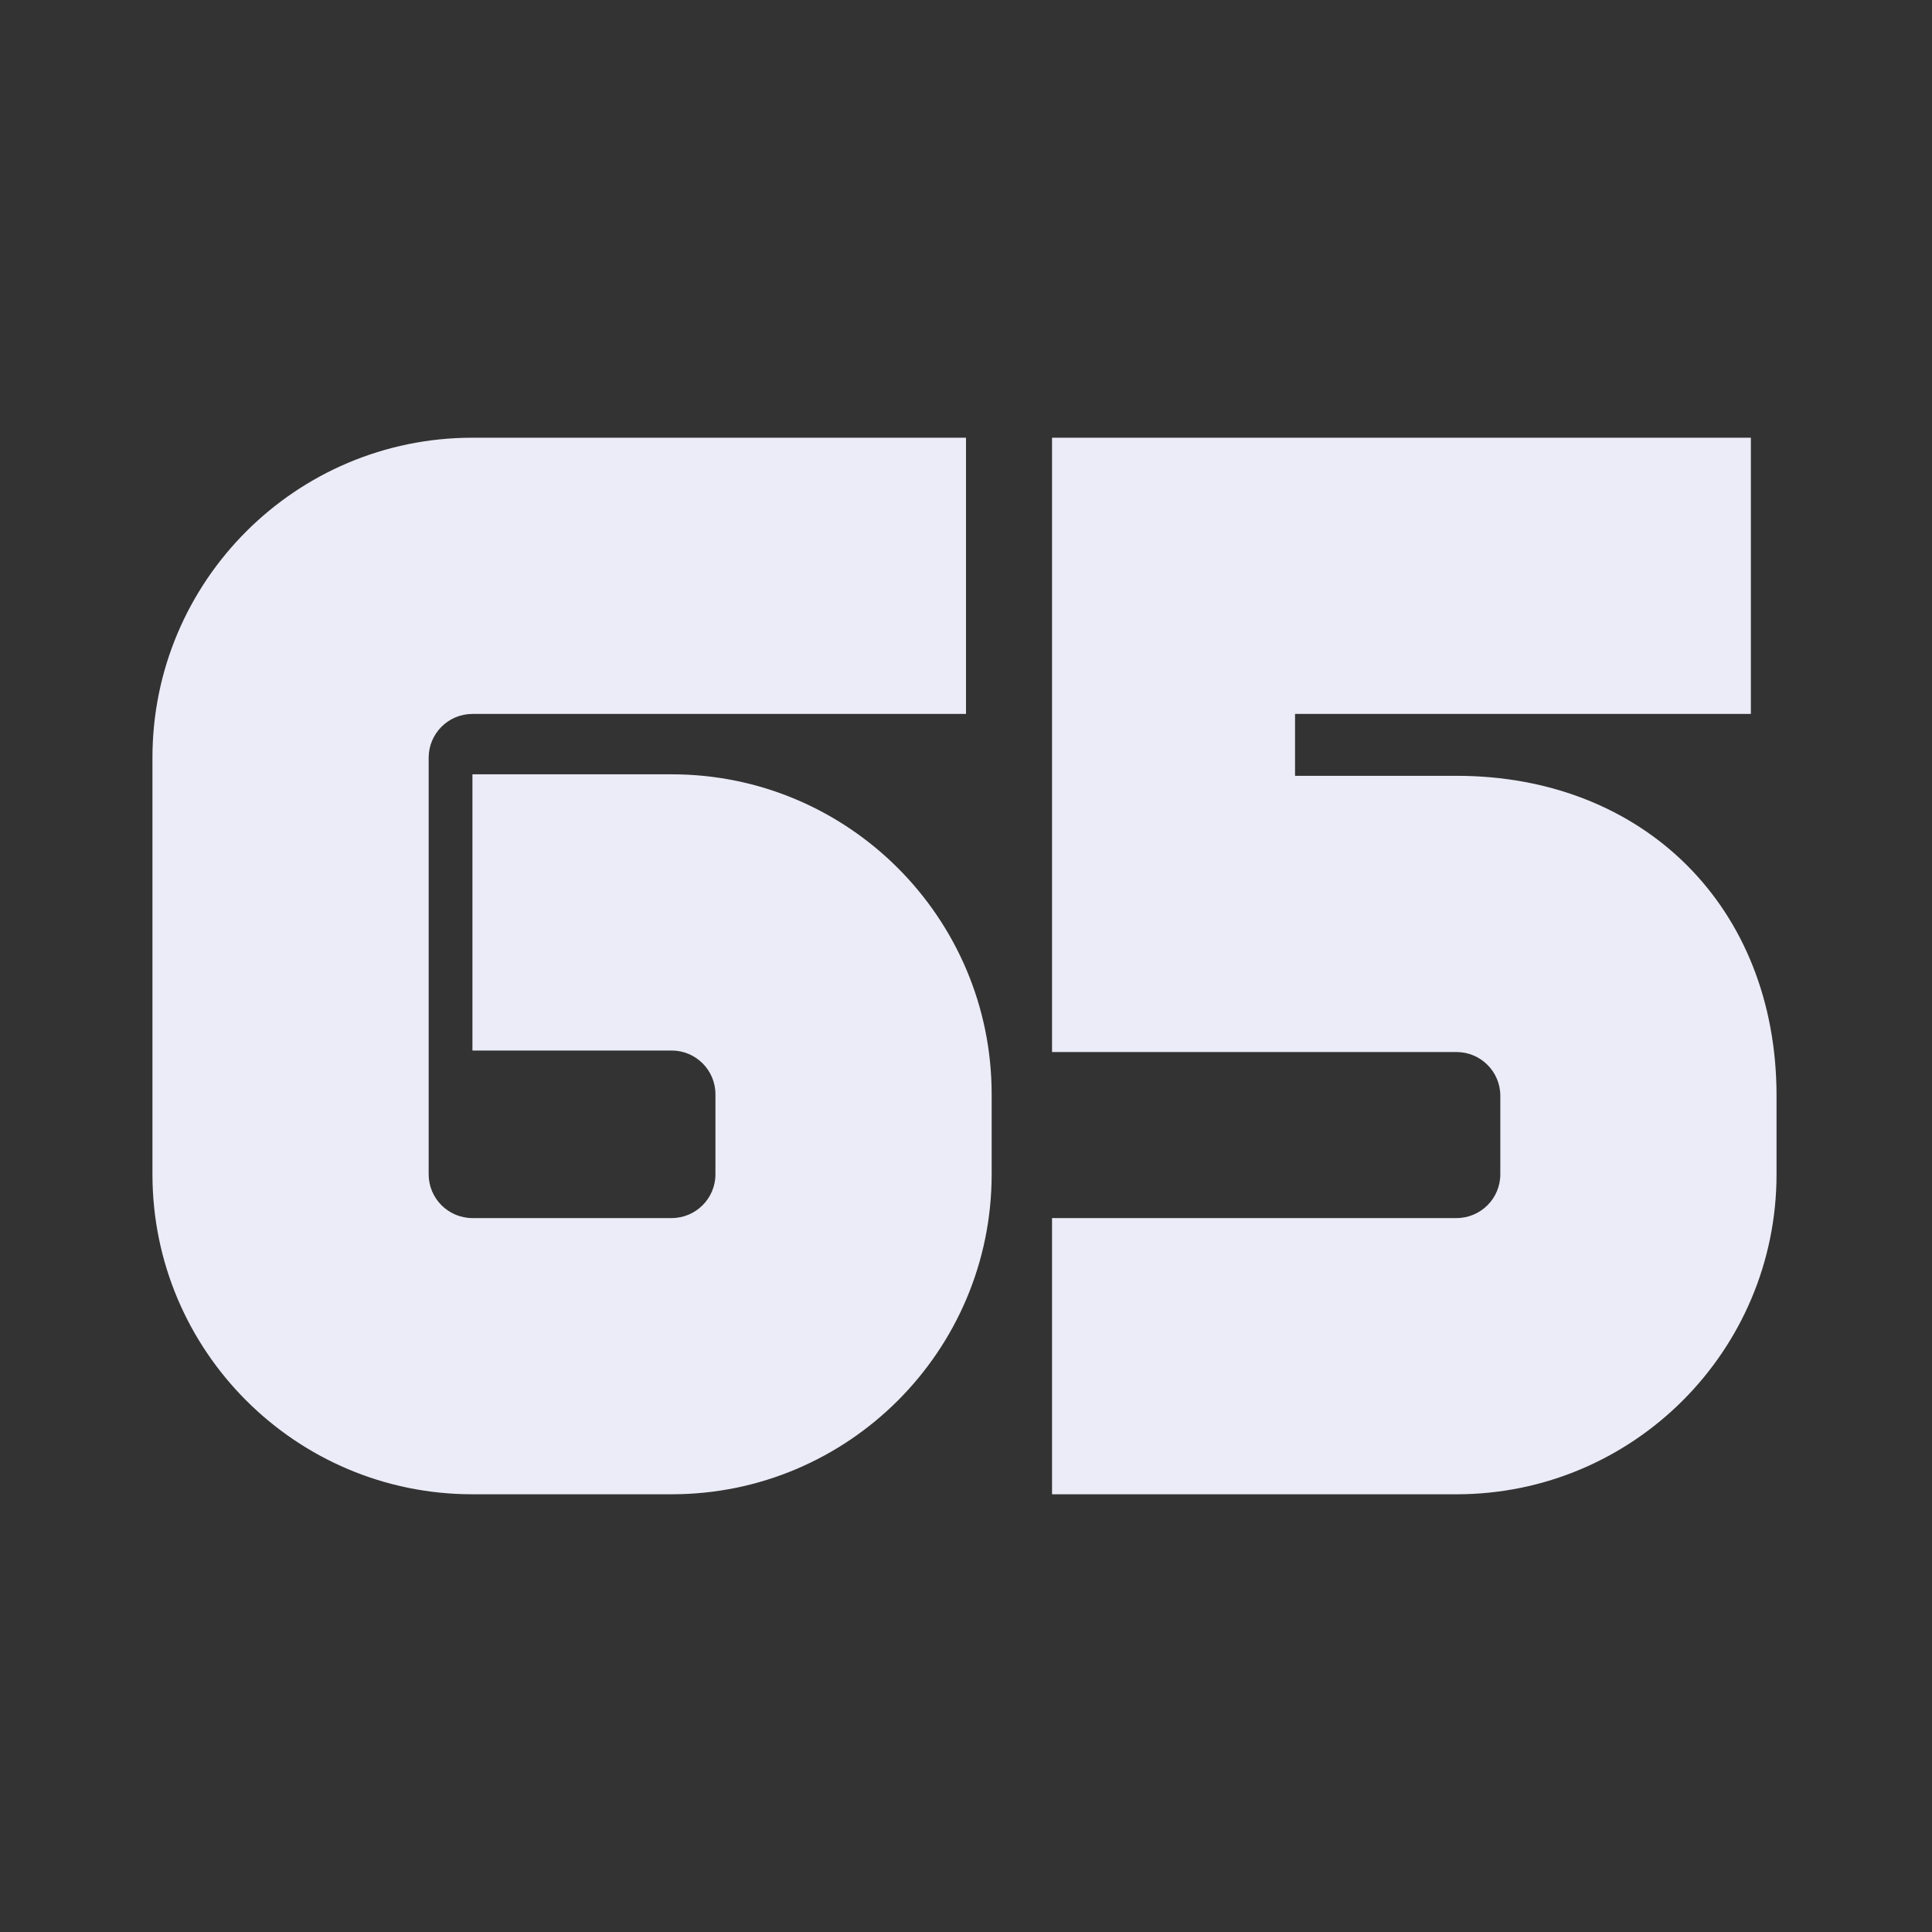 <svg width="256" height="256" viewBox="0 0 256 256" fill="none" xmlns="http://www.w3.org/2000/svg">
<rect x="0" y="0" width="256" height="256" fill="#333333" stroke="none"/>
<path d="M89 102.6C112.4 102.6 131.4 121.6 131.4 145V155.6C131.4 179 112.4 198 89 198H62.6C39.2 198 20.2 179 20.2 155.6V100.4C20.2 77 39.2 58 62.6 58H128V94.6H62.6C59.4 94.6 56.8 97.2 56.8 100.4V155.6C56.8 158.8 59.4 161.4 62.6 161.4H89C92.2 161.4 94.8 158.8 94.8 155.6V145C94.8 141.8 92.2 139.2 89 139.2H62.6V102.6H89Z" fill="#ECECF8"/>
<path d="M139.4 198V161.4H193C196.2 161.4 198.8 158.8 198.8 155.6V145.2C198.8 142 196.2 139.4 193 139.4H139.4V58H232V94.6H171.6V102.8H193C217.8 102.8 235.4 120.2 235.4 145.2V155.6C235.4 179 216.4 198 193 198H139.4Z" fill="#ECECF8"/>
</svg>
